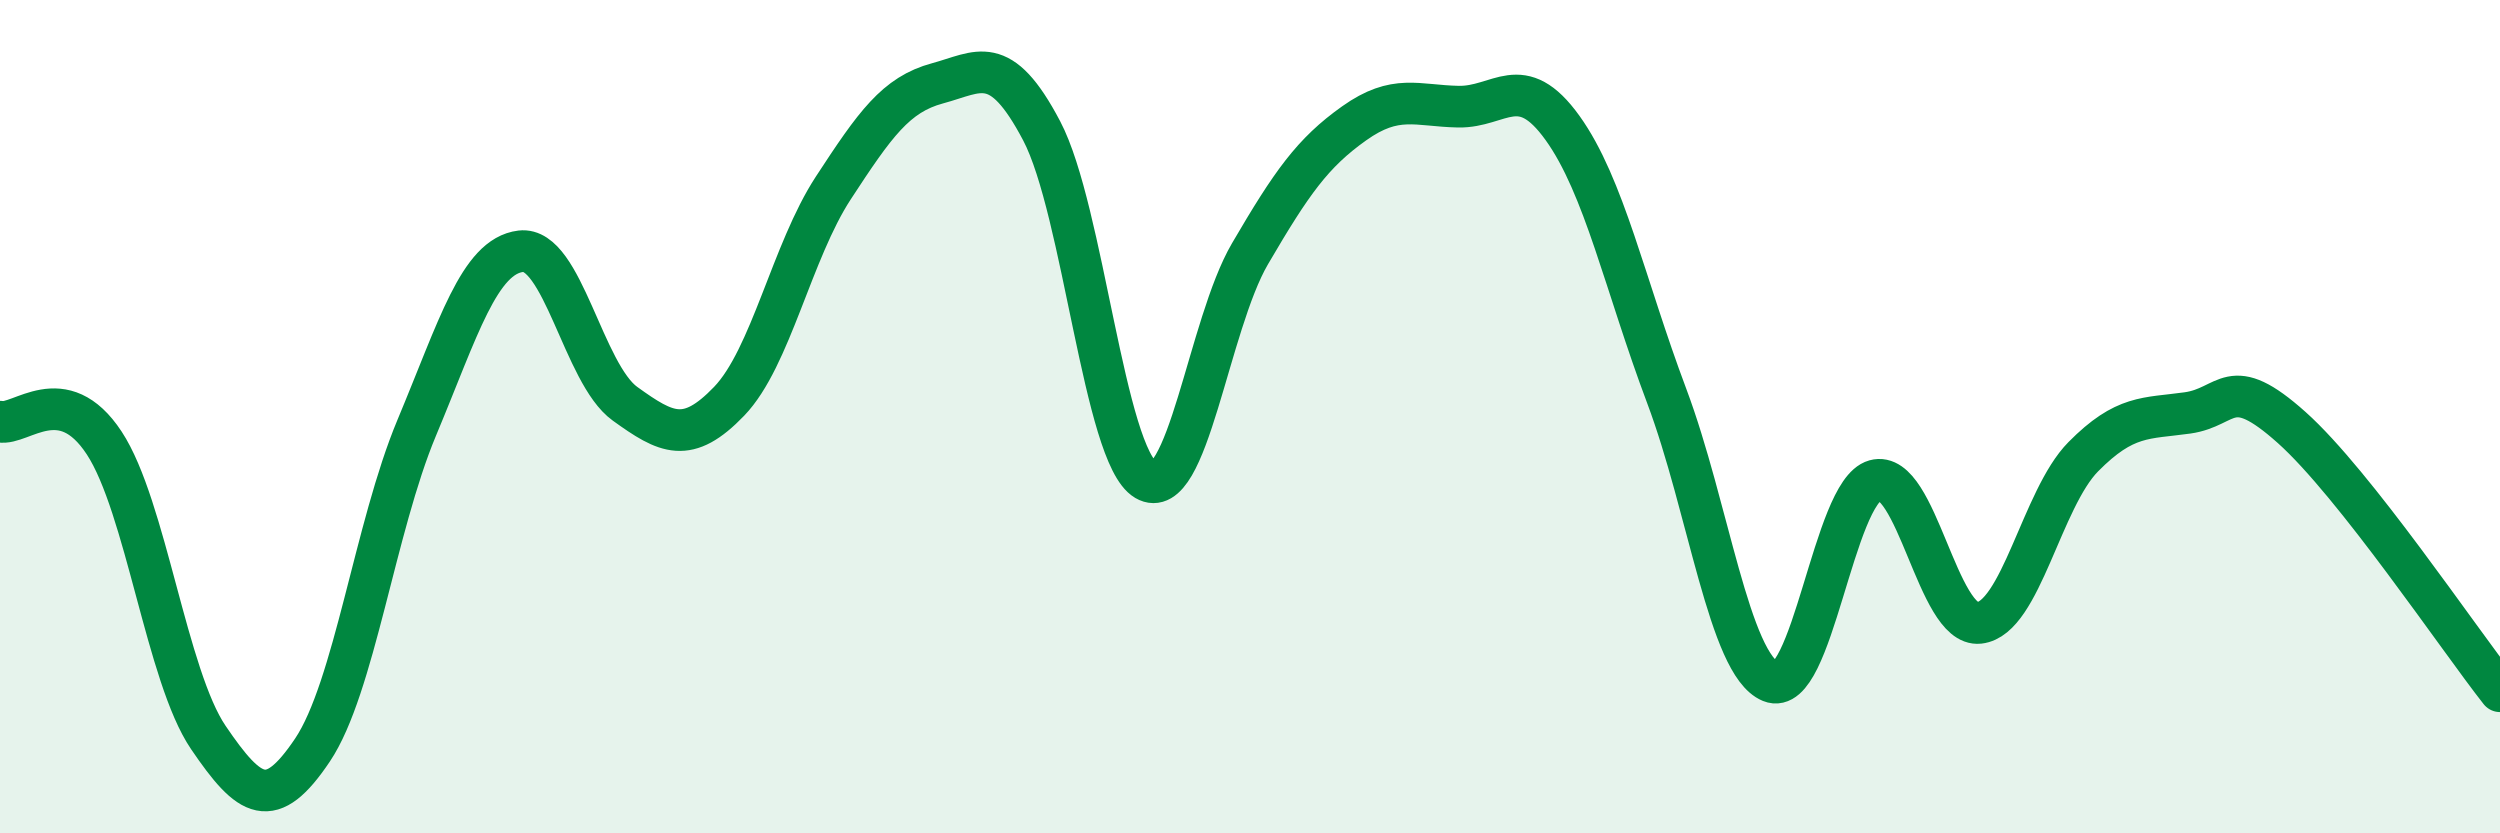 
    <svg width="60" height="20" viewBox="0 0 60 20" xmlns="http://www.w3.org/2000/svg">
      <path
        d="M 0,10.12 C 0.5,10.22 1.5,9.11 2.5,10.63 C 3.5,12.15 4,16.23 5,17.7 C 6,19.17 6.5,19.49 7.5,18 C 8.5,16.51 9,12.66 10,10.27 C 11,7.88 11.5,6.15 12.5,6.03 C 13.5,5.91 14,8.97 15,9.69 C 16,10.41 16.5,10.67 17.5,9.63 C 18.5,8.59 19,6.04 20,4.51 C 21,2.98 21.5,2.27 22.5,2 C 23.5,1.73 24,1.24 25,3.14 C 26,5.04 26.5,10.93 27.5,11.52 C 28.5,12.11 29,7.8 30,6.09 C 31,4.38 31.5,3.67 32.5,2.96 C 33.5,2.25 34,2.54 35,2.56 C 36,2.58 36.5,1.68 37.5,3.07 C 38.5,4.46 39,6.84 40,9.5 C 41,12.16 41.5,15.95 42.5,16.36 C 43.5,16.77 44,11.81 45,11.53 C 46,11.25 46.5,15.06 47.5,14.95 C 48.5,14.84 49,11.97 50,10.96 C 51,9.95 51.5,10.05 52.5,9.91 C 53.5,9.77 53.5,8.92 55,10.26 C 56.5,11.6 59,15.32 60,16.59L60 20L0 20Z"
        fill="#008740"
        opacity="0.1"
        stroke-linecap="round"
        stroke-linejoin="round"
      />
      <path
        d="M 0,10.12 C 0.5,10.22 1.5,9.11 2.5,10.63 C 3.5,12.15 4,16.23 5,17.7 C 6,19.17 6.5,19.49 7.5,18 C 8.5,16.51 9,12.66 10,10.27 C 11,7.88 11.5,6.15 12.5,6.03 C 13.5,5.91 14,8.97 15,9.69 C 16,10.41 16.5,10.67 17.5,9.63 C 18.5,8.59 19,6.04 20,4.51 C 21,2.98 21.5,2.27 22.5,2 C 23.5,1.73 24,1.24 25,3.14 C 26,5.04 26.5,10.93 27.5,11.52 C 28.5,12.11 29,7.8 30,6.09 C 31,4.38 31.5,3.67 32.5,2.96 C 33.5,2.25 34,2.54 35,2.56 C 36,2.58 36.5,1.68 37.5,3.07 C 38.5,4.46 39,6.84 40,9.5 C 41,12.16 41.5,15.95 42.5,16.36 C 43.5,16.77 44,11.81 45,11.53 C 46,11.25 46.5,15.06 47.5,14.95 C 48.5,14.84 49,11.97 50,10.96 C 51,9.95 51.5,10.05 52.5,9.91 C 53.5,9.77 53.5,8.92 55,10.26 C 56.5,11.6 59,15.32 60,16.59"
        stroke="#008740"
        stroke-width="1"
        fill="none"
        stroke-linecap="round"
        stroke-linejoin="round"
      />
    </svg>
  
